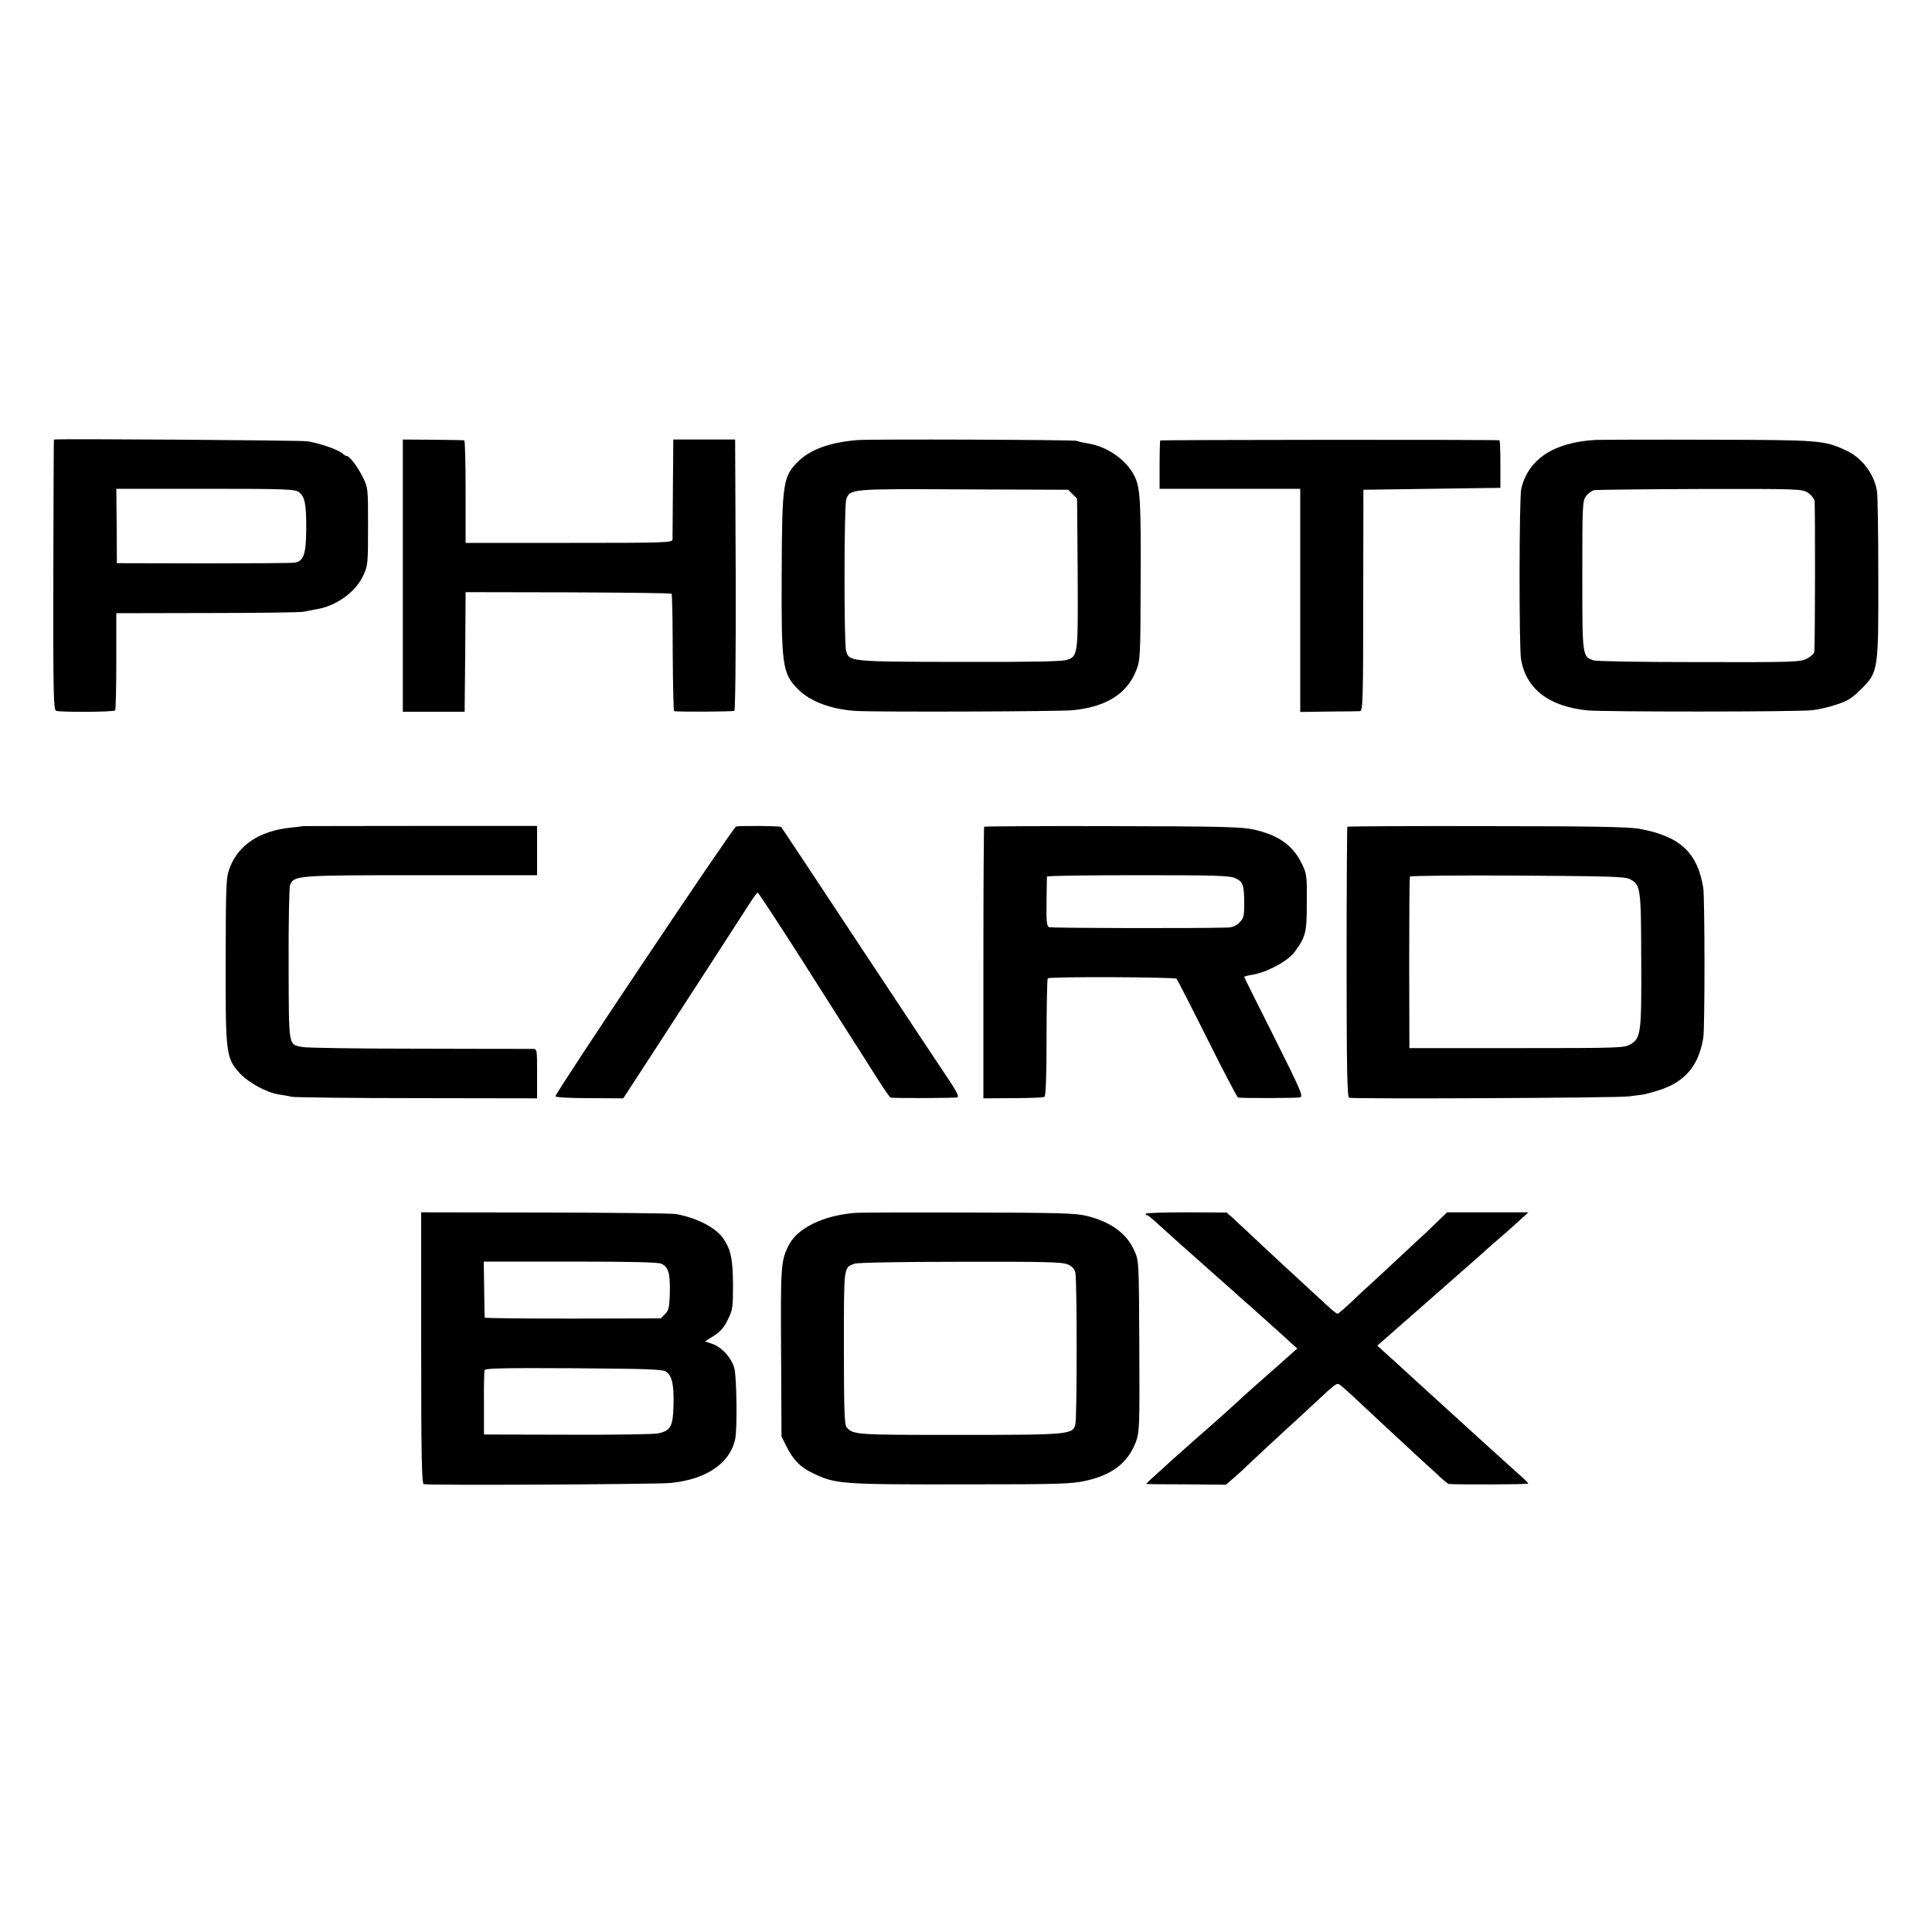 <?xml version="1.0" standalone="no"?>
<!DOCTYPE svg PUBLIC "-//W3C//DTD SVG 20010904//EN"
 "http://www.w3.org/TR/2001/REC-SVG-20010904/DTD/svg10.dtd">
<svg version="1.0" xmlns="http://www.w3.org/2000/svg"
 width="1000pt" height="1000pt" viewBox="0 0 1000 1000"
 preserveAspectRatio="xMidYMid meet">
<g transform="translate(0,1000) scale(0.1,-0.1)"
fill="#000000" stroke="none">
<path d="M279 7725 c-1 0 -2 -314 -3 -698 -1 -613 1 -700 14 -706 18 -8 297
-7 306 2 3 3 6 118 6 255 l0 248 474 1 c260 0 484 3 497 7 13 3 41 8 62 12
105 16 207 90 246 177 23 49 24 63 24 252 0 197 0 201 -27 255 -26 53 -69 110
-84 110 -4 0 -15 6 -23 14 -24 20 -120 53 -181 62 -37 5 -1274 14 -1311 9z
m1269 -273 c31 -24 38 -65 37 -198 -1 -122 -14 -158 -58 -166 -13 -3 -226 -4
-473 -4 l-449 1 -1 193 -2 192 462 0 c426 0 463 -2 484 -18z"/>
<path d="M2085 7021 l0 -705 160 0 160 0 3 310 2 309 531 -1 c291 -1 532 -4
535 -7 3 -3 6 -141 6 -306 1 -166 4 -301 7 -302 29 -4 305 -3 312 2 5 3 8 292
7 704 l-3 700 -160 0 -160 0 -2 -250 c-1 -137 -2 -258 -2 -267 -1 -17 -33 -18
-536 -18 l-535 0 0 265 c0 146 -3 266 -7 266 -5 1 -78 2 -163 3 l-155 1 0
-704z"/>
<path d="M4435 7722 c-138 -12 -235 -47 -298 -105 -85 -81 -89 -111 -91 -582
-2 -483 3 -520 85 -603 63 -64 176 -105 304 -112 123 -6 1053 -3 1118 4 172
17 281 85 328 206 21 53 22 71 23 455 2 424 -2 493 -33 553 -42 83 -142 152
-241 167 -24 4 -49 9 -55 13 -9 6 -1076 10 -1140 4z m1117 -280 l23 -23 3
-387 c2 -427 2 -429 -58 -448 -24 -8 -195 -11 -555 -10 -570 1 -571 1 -586 59
-11 41 -10 753 1 782 21 55 17 55 607 52 l542 -2 23 -23z"/>
<path d="M6005 7720 c-1 -3 -3 -60 -3 -127 l0 -123 364 0 364 0 0 -577 0 -578
147 2 c82 0 155 2 163 2 14 1 16 68 16 574 l1 572 354 5 355 5 0 123 c0 67 -2
123 -5 123 -19 4 -1753 3 -1756 -1z"/>
<path d="M8260 7723 c-217 -12 -350 -99 -386 -253 -11 -48 -12 -823 -1 -884
27 -153 145 -243 344 -263 87 -8 1090 -8 1163 1 30 3 86 16 125 29 56 18 80
32 125 77 92 90 93 95 92 584 0 226 -3 427 -7 446 -16 89 -78 171 -159 208
-113 53 -131 55 -711 56 -297 1 -560 0 -585 -1z m1096 -272 c17 -11 33 -30 36
-43 4 -20 3 -731 -1 -780 0 -10 -18 -26 -38 -37 -36 -18 -66 -19 -558 -18
-306 0 -531 4 -548 9 -57 21 -57 18 -57 439 0 372 1 387 20 412 11 14 30 28
43 30 12 2 258 5 547 6 499 1 527 0 556 -18z"/>
<path d="M1567 5724 c-1 -1 -30 -5 -65 -8 -158 -17 -269 -90 -313 -208 -19
-50 -20 -80 -21 -478 -1 -488 2 -507 74 -586 44 -48 140 -100 202 -109 21 -3
50 -8 65 -12 14 -3 305 -7 648 -7 l623 -1 0 128 c0 125 0 127 -22 128 -13 0
-279 0 -592 1 -312 0 -584 4 -604 9 -70 15 -67 -3 -68 427 -1 213 3 398 7 410
19 51 32 52 679 52 l600 0 0 128 0 127 -606 0 c-333 0 -606 -1 -607 -1z"/>
<path d="M3810 5722 c-15 -3 -935 -1378 -935 -1396 0 -6 72 -10 176 -10 l175
-1 155 238 c223 344 456 703 498 769 20 32 39 57 43 58 3 0 109 -161 234 -357
125 -197 252 -397 283 -445 31 -48 80 -126 110 -173 30 -47 57 -85 60 -86 27
-4 335 -3 346 1 9 4 -1 27 -40 85 -30 44 -237 357 -461 695 -223 338 -408 617
-411 620 -5 5 -210 7 -233 2z"/>
<path d="M5094 5721 c-2 -2 -4 -320 -4 -705 l0 -701 153 1 c84 0 158 3 163 7
7 4 11 107 11 307 0 165 3 303 6 306 10 10 658 7 667 -2 4 -5 76 -145 159
-311 83 -167 155 -303 159 -304 30 -4 305 -3 321 1 18 5 5 34 -134 312 -85
169 -155 309 -155 312 0 2 19 7 43 11 75 12 184 71 218 118 58 79 63 100 63
257 1 139 0 147 -27 202 -46 94 -122 147 -251 175 -60 13 -172 16 -729 17
-362 1 -660 -1 -663 -3z m1301 -267 c39 -18 45 -35 45 -132 0 -64 -3 -76 -25
-97 -16 -17 -36 -25 -62 -26 -181 -5 -911 -3 -923 2 -12 6 -15 29 -13 131 0
67 2 126 2 131 1 4 213 7 472 7 407 0 475 -2 504 -16z"/>
<path d="M6974 5721 c-2 -2 -4 -318 -4 -702 0 -549 3 -698 13 -701 23 -7 1391
-1 1447 7 30 4 65 8 77 10 12 2 51 13 86 24 131 44 200 127 223 269 9 50 8
727 0 777 -30 184 -123 269 -336 306 -56 9 -252 13 -788 13 -392 1 -715 -1
-718 -3z m1461 -271 c57 -29 59 -42 60 -415 2 -383 -2 -408 -55 -440 -34 -19
-50 -20 -590 -20 l-555 0 -1 440 c0 242 1 444 4 448 2 4 252 7 555 5 468 -3
557 -5 582 -18z"/>
<path d="M2180 3024 c0 -553 3 -703 13 -706 21 -7 1199 -1 1275 6 185 17 310
101 337 226 12 53 8 321 -4 368 -15 54 -64 109 -114 126 l-38 13 46 29 c33 21
53 43 72 83 25 50 27 64 27 180 -1 131 -10 180 -48 237 -37 58 -135 109 -246
130 -19 4 -324 7 -677 8 l-643 1 0 -701z m1243 435 c37 -17 46 -49 44 -149 -2
-78 -6 -93 -25 -112 l-22 -22 -455 -1 c-250 0 -456 2 -456 5 -1 3 -2 69 -3
148 l-2 142 448 0 c306 0 455 -3 471 -11z m25 -559 c31 -21 41 -69 38 -178 -3
-105 -15 -127 -78 -141 -20 -5 -231 -8 -469 -7 l-434 1 0 160 c-1 88 1 166 3
173 3 10 100 12 461 10 385 -3 460 -5 479 -18z"/>
<path d="M4425 3722 c-162 -13 -297 -78 -341 -165 -42 -80 -44 -105 -41 -557
l2 -435 25 -50 c34 -70 74 -111 139 -141 117 -56 143 -58 796 -57 471 0 539 2
612 18 140 30 223 95 263 204 18 50 19 80 17 495 -2 440 -2 441 -26 493 -40
90 -122 149 -248 180 -59 14 -145 16 -618 17 -302 1 -563 0 -580 -2z m1100
-266 c24 -10 37 -24 41 -43 9 -35 9 -751 0 -786 -13 -52 -32 -54 -600 -54
-541 0 -551 0 -585 41 -10 12 -13 104 -13 410 0 428 -2 413 54 435 13 6 250
10 546 10 432 1 529 -1 557 -13z"/>
<path d="M5930 3718 c0 -4 3 -8 8 -8 4 0 28 -20 53 -43 25 -23 76 -69 113
-102 38 -33 78 -69 90 -80 12 -11 55 -49 96 -85 41 -36 84 -74 96 -85 12 -12
53 -48 90 -80 37 -33 90 -81 118 -106 28 -25 67 -60 86 -78 l35 -31 -30 -26
c-16 -15 -46 -40 -65 -58 -19 -17 -73 -65 -120 -106 -47 -41 -89 -80 -95 -86
-9 -9 -141 -127 -224 -199 -35 -31 -51 -45 -118 -105 -110 -99 -132 -120 -130
-121 1 -1 94 -2 207 -2 l205 -2 35 30 c19 17 47 41 61 55 35 34 245 229 278
258 14 13 51 47 81 75 112 105 118 109 133 101 8 -5 48 -40 89 -79 70 -66 247
-230 313 -291 17 -15 58 -53 93 -85 34 -33 66 -59 70 -60 34 -4 412 -3 412 2
0 3 -12 16 -27 29 -30 26 -365 330 -574 521 -52 48 -113 104 -137 125 l-43 39
262 230 c144 127 267 235 273 240 6 6 49 44 96 85 47 40 100 88 118 105 l33
30 -210 0 -211 0 -52 -50 c-28 -28 -61 -59 -73 -70 -12 -11 -75 -69 -140 -130
-64 -60 -127 -118 -138 -128 -12 -10 -52 -47 -89 -83 -37 -35 -71 -64 -75 -64
-5 0 -28 19 -53 42 -81 74 -345 318 -429 398 -15 14 -42 38 -59 55 l-33 29
-209 1 c-116 0 -210 -3 -210 -7z"/>
</g>
</svg>
